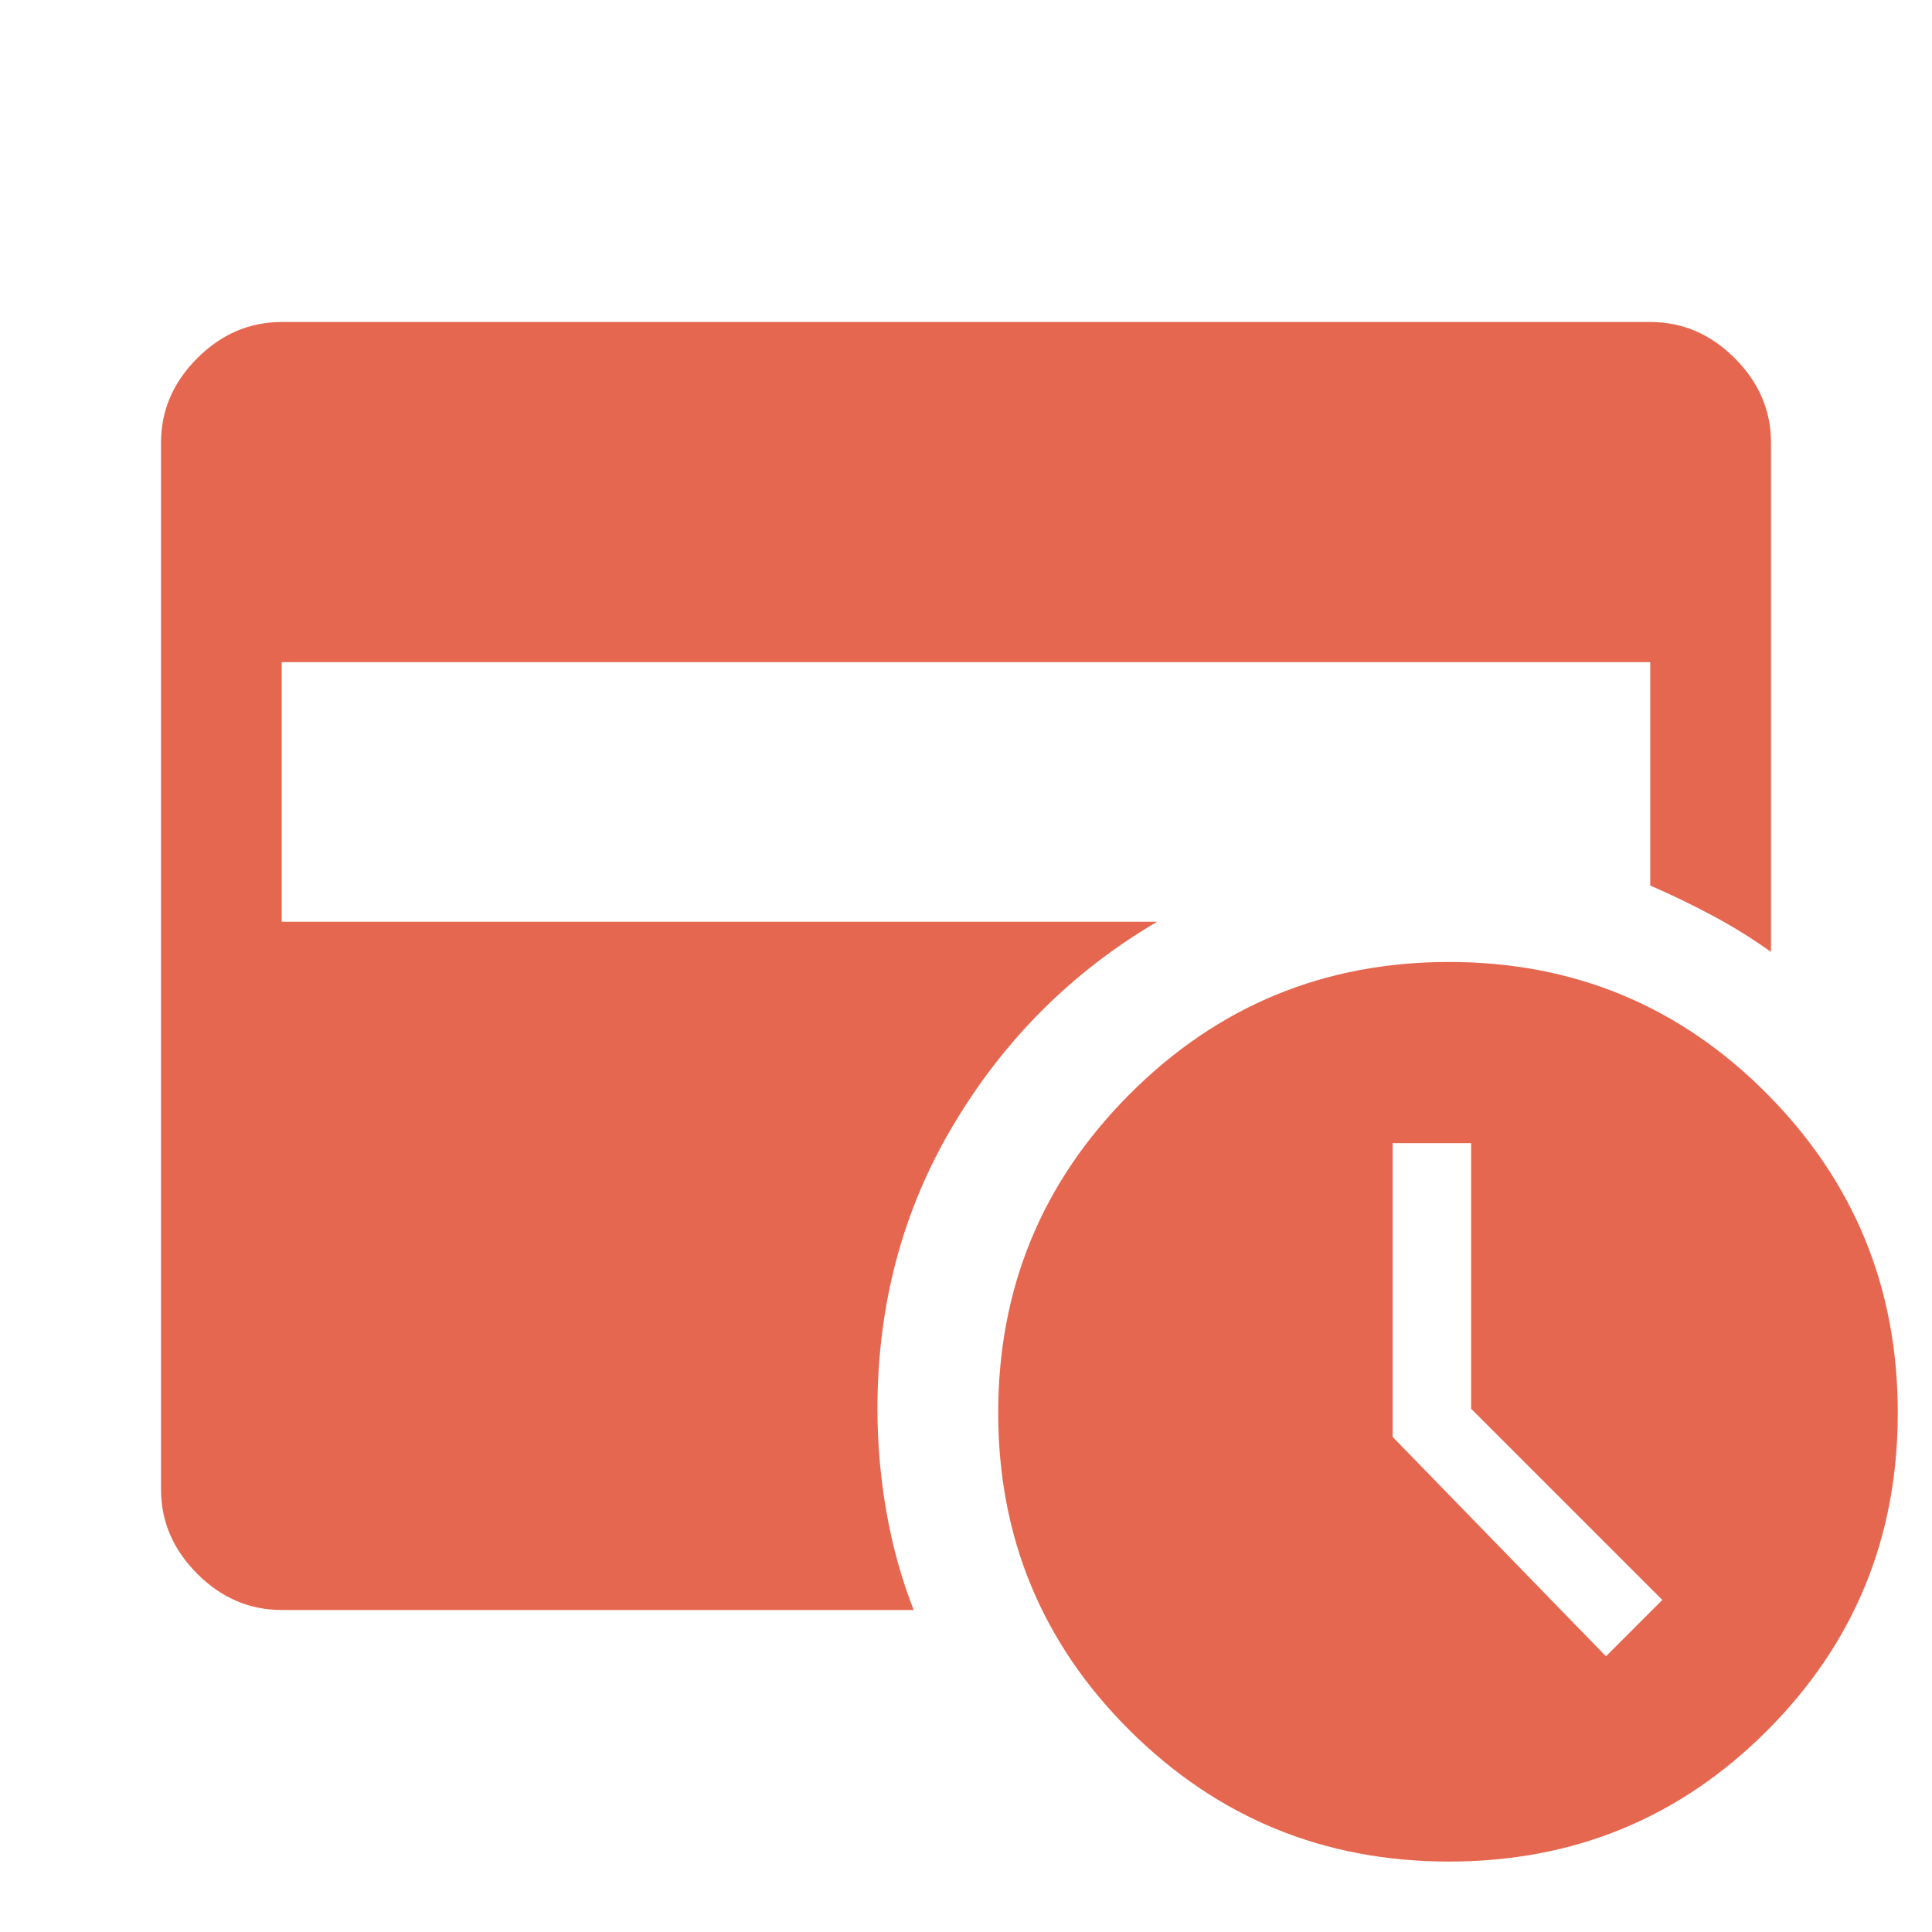 <svg width="48" height="48" viewBox="0 0 48 48" fill="none" xmlns="http://www.w3.org/2000/svg">
<path d="M39.9 41.15L41.3 39.75L36.55 35V28.4H34.6V35.7L39.9 41.15ZM36 46.25C32.9 46.25 30.258 45.167 28.075 43C25.892 40.833 24.8 38.2 24.8 35.1C24.8 32 25.892 29.358 28.075 27.175C30.258 24.992 32.9 23.9 36 23.9C39.1 23.9 41.733 24.992 43.9 27.175C46.067 29.358 47.15 32 47.15 35.1C47.15 38.2 46.067 40.833 43.9 43C41.733 45.167 39.1 46.25 36 46.25ZM7 40C6.2 40 5.5 39.7 4.9 39.1C4.3 38.5 4 37.8 4 37V11C4 10.2 4.3 9.5 4.9 8.9C5.5 8.3 6.2 8 7 8H41C41.8 8 42.5 8.3 43.1 8.9C43.7 9.5 44 10.2 44 11V23.65C43.533 23.317 43.05 23.017 42.55 22.75C42.05 22.483 41.533 22.233 41 22V16.45H7V22.9H28.75C26.65 24.133 24.967 25.808 23.7 27.925C22.433 30.042 21.8 32.4 21.8 35C21.8 35.867 21.875 36.725 22.025 37.575C22.175 38.425 22.4 39.233 22.7 40H7Z" fill="#E6674F"/>
</svg>
